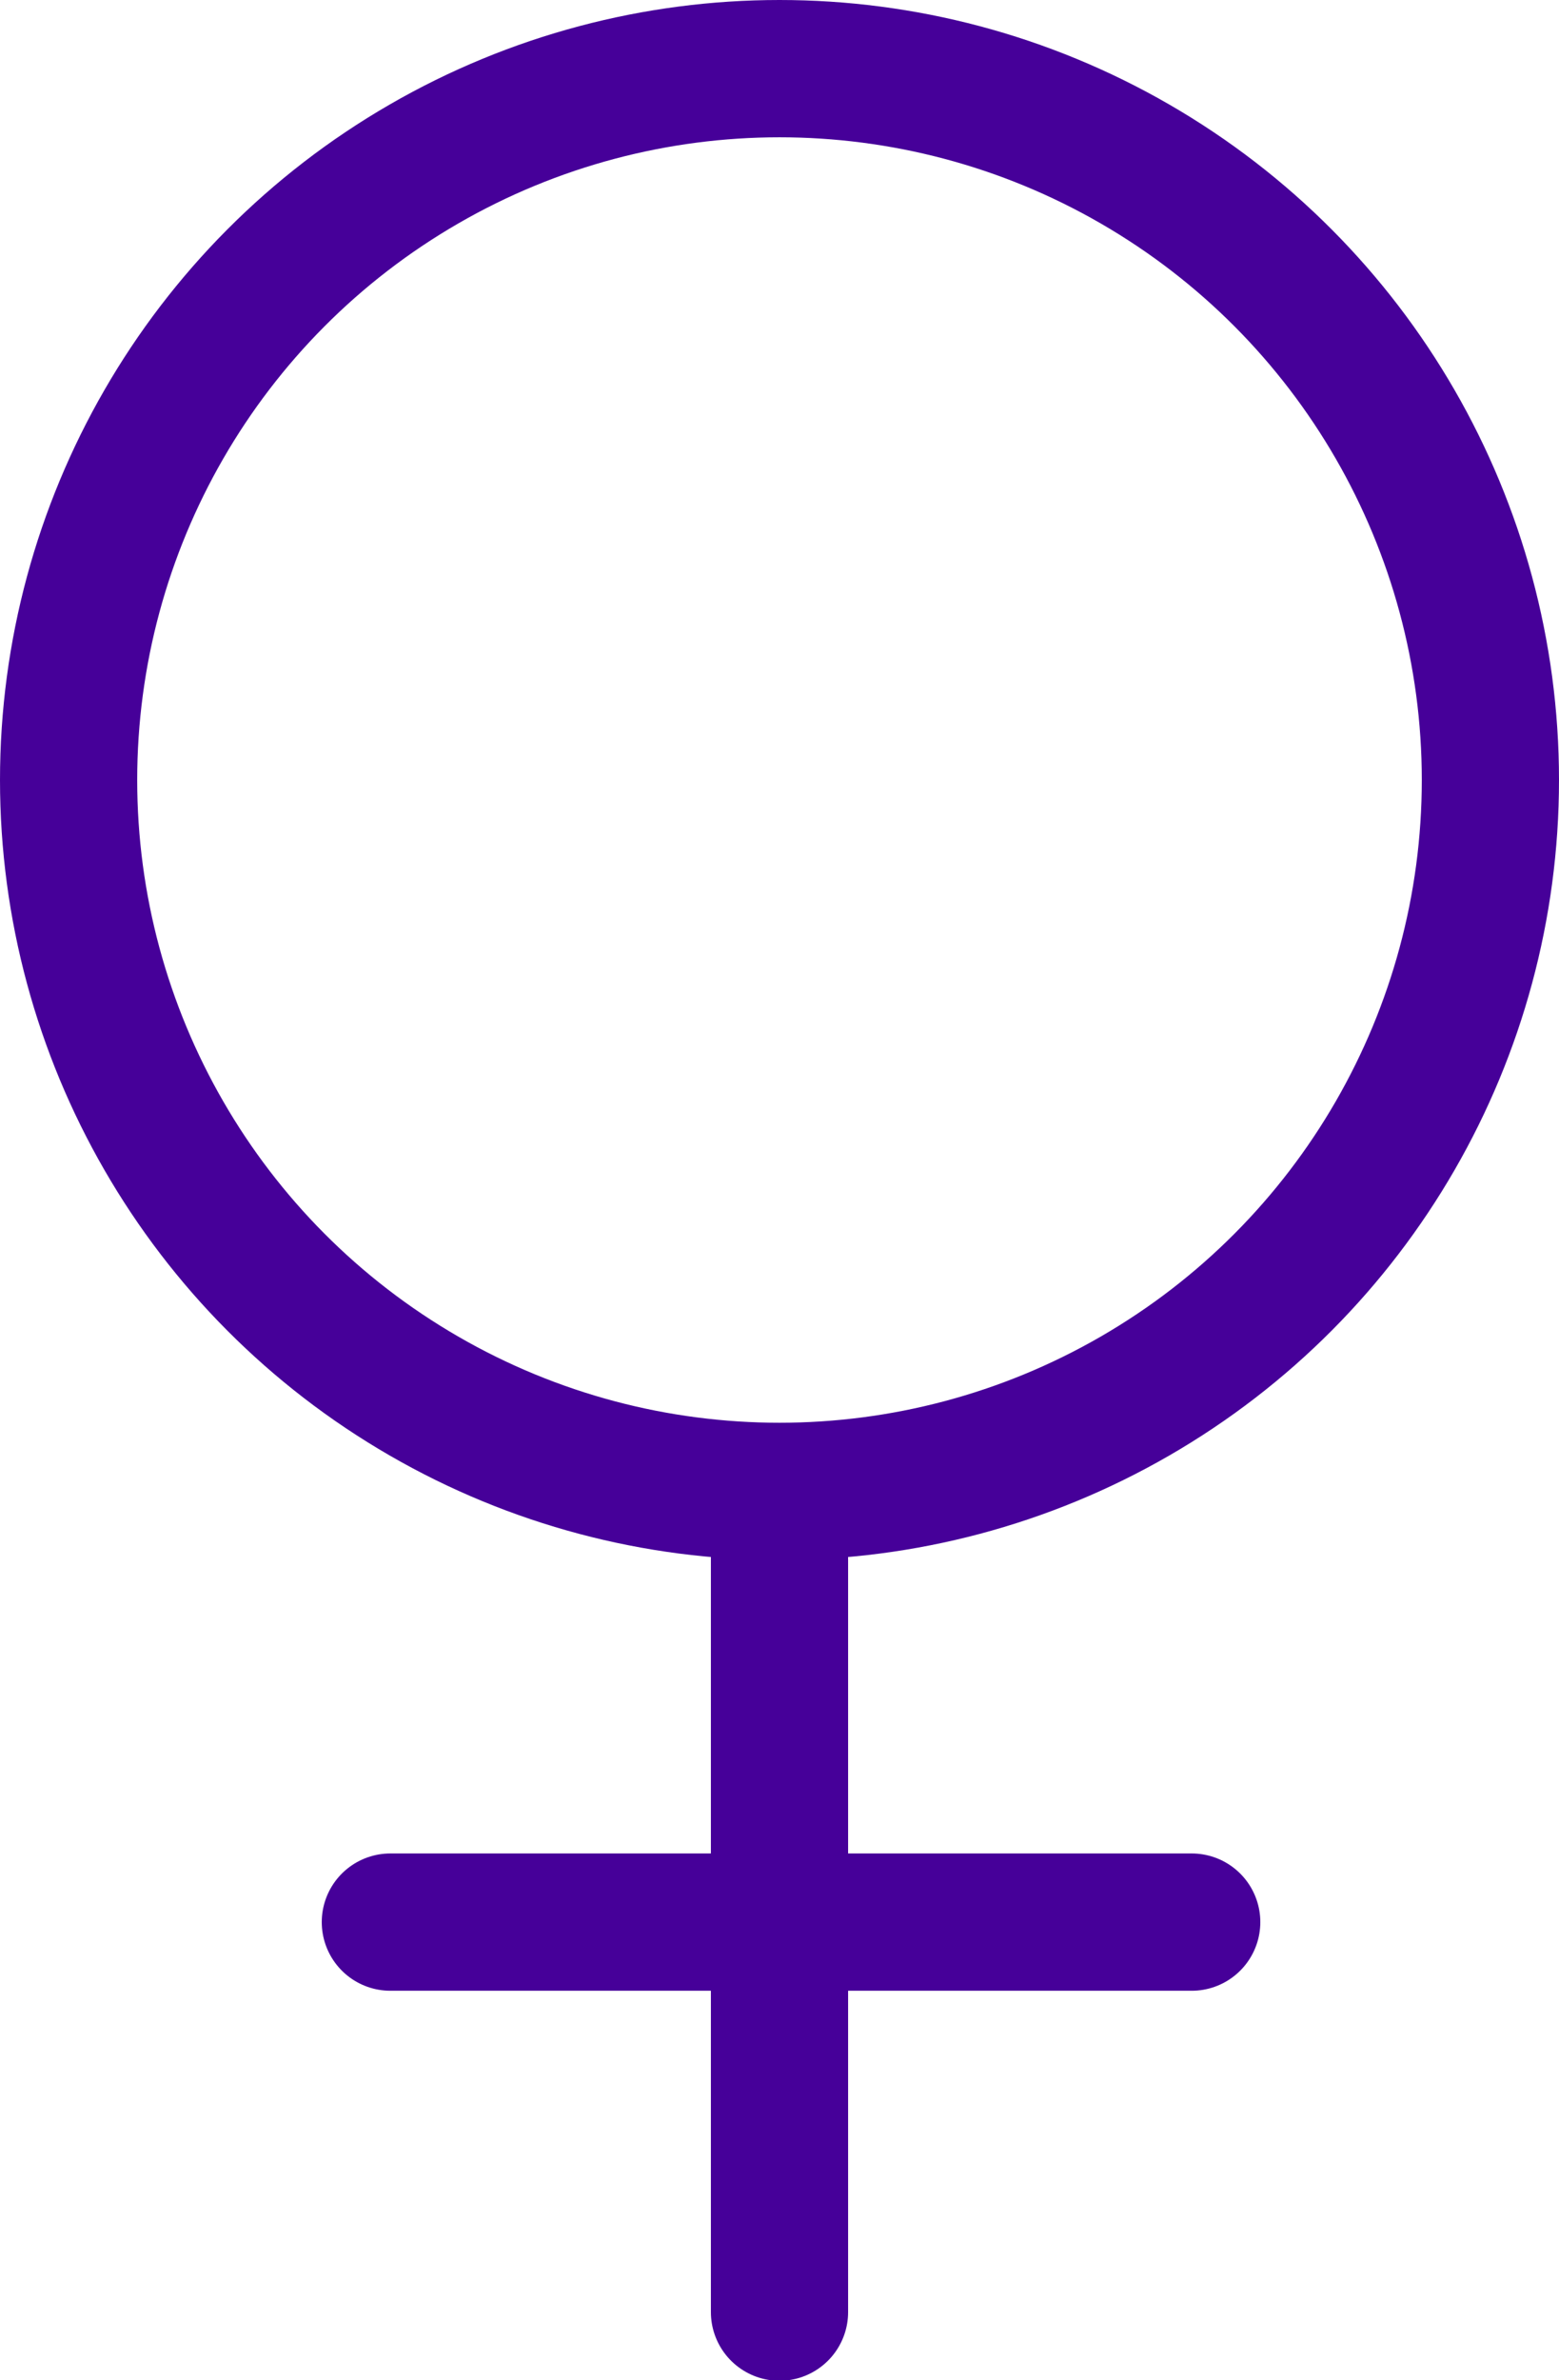 <svg viewBox="0 0 25.68 39.18" xmlns="http://www.w3.org/2000/svg" id="Ebene_2"><defs><style>.cls-1{fill:none;stroke:#460099;stroke-linecap:round;stroke-linejoin:round;stroke-width:2.26px;}</style></defs><g id="Layer_1"><g><circle r="11.71" cy="12.84" cx="12.84" class="cls-1"></circle><line y2="24.86" x2="12.84" y1="38.06" x1="12.84" class="cls-1"></line><line y2="31.64" x2="19.63" y1="31.64" x1="6.43" class="cls-1"></line></g></g></svg>